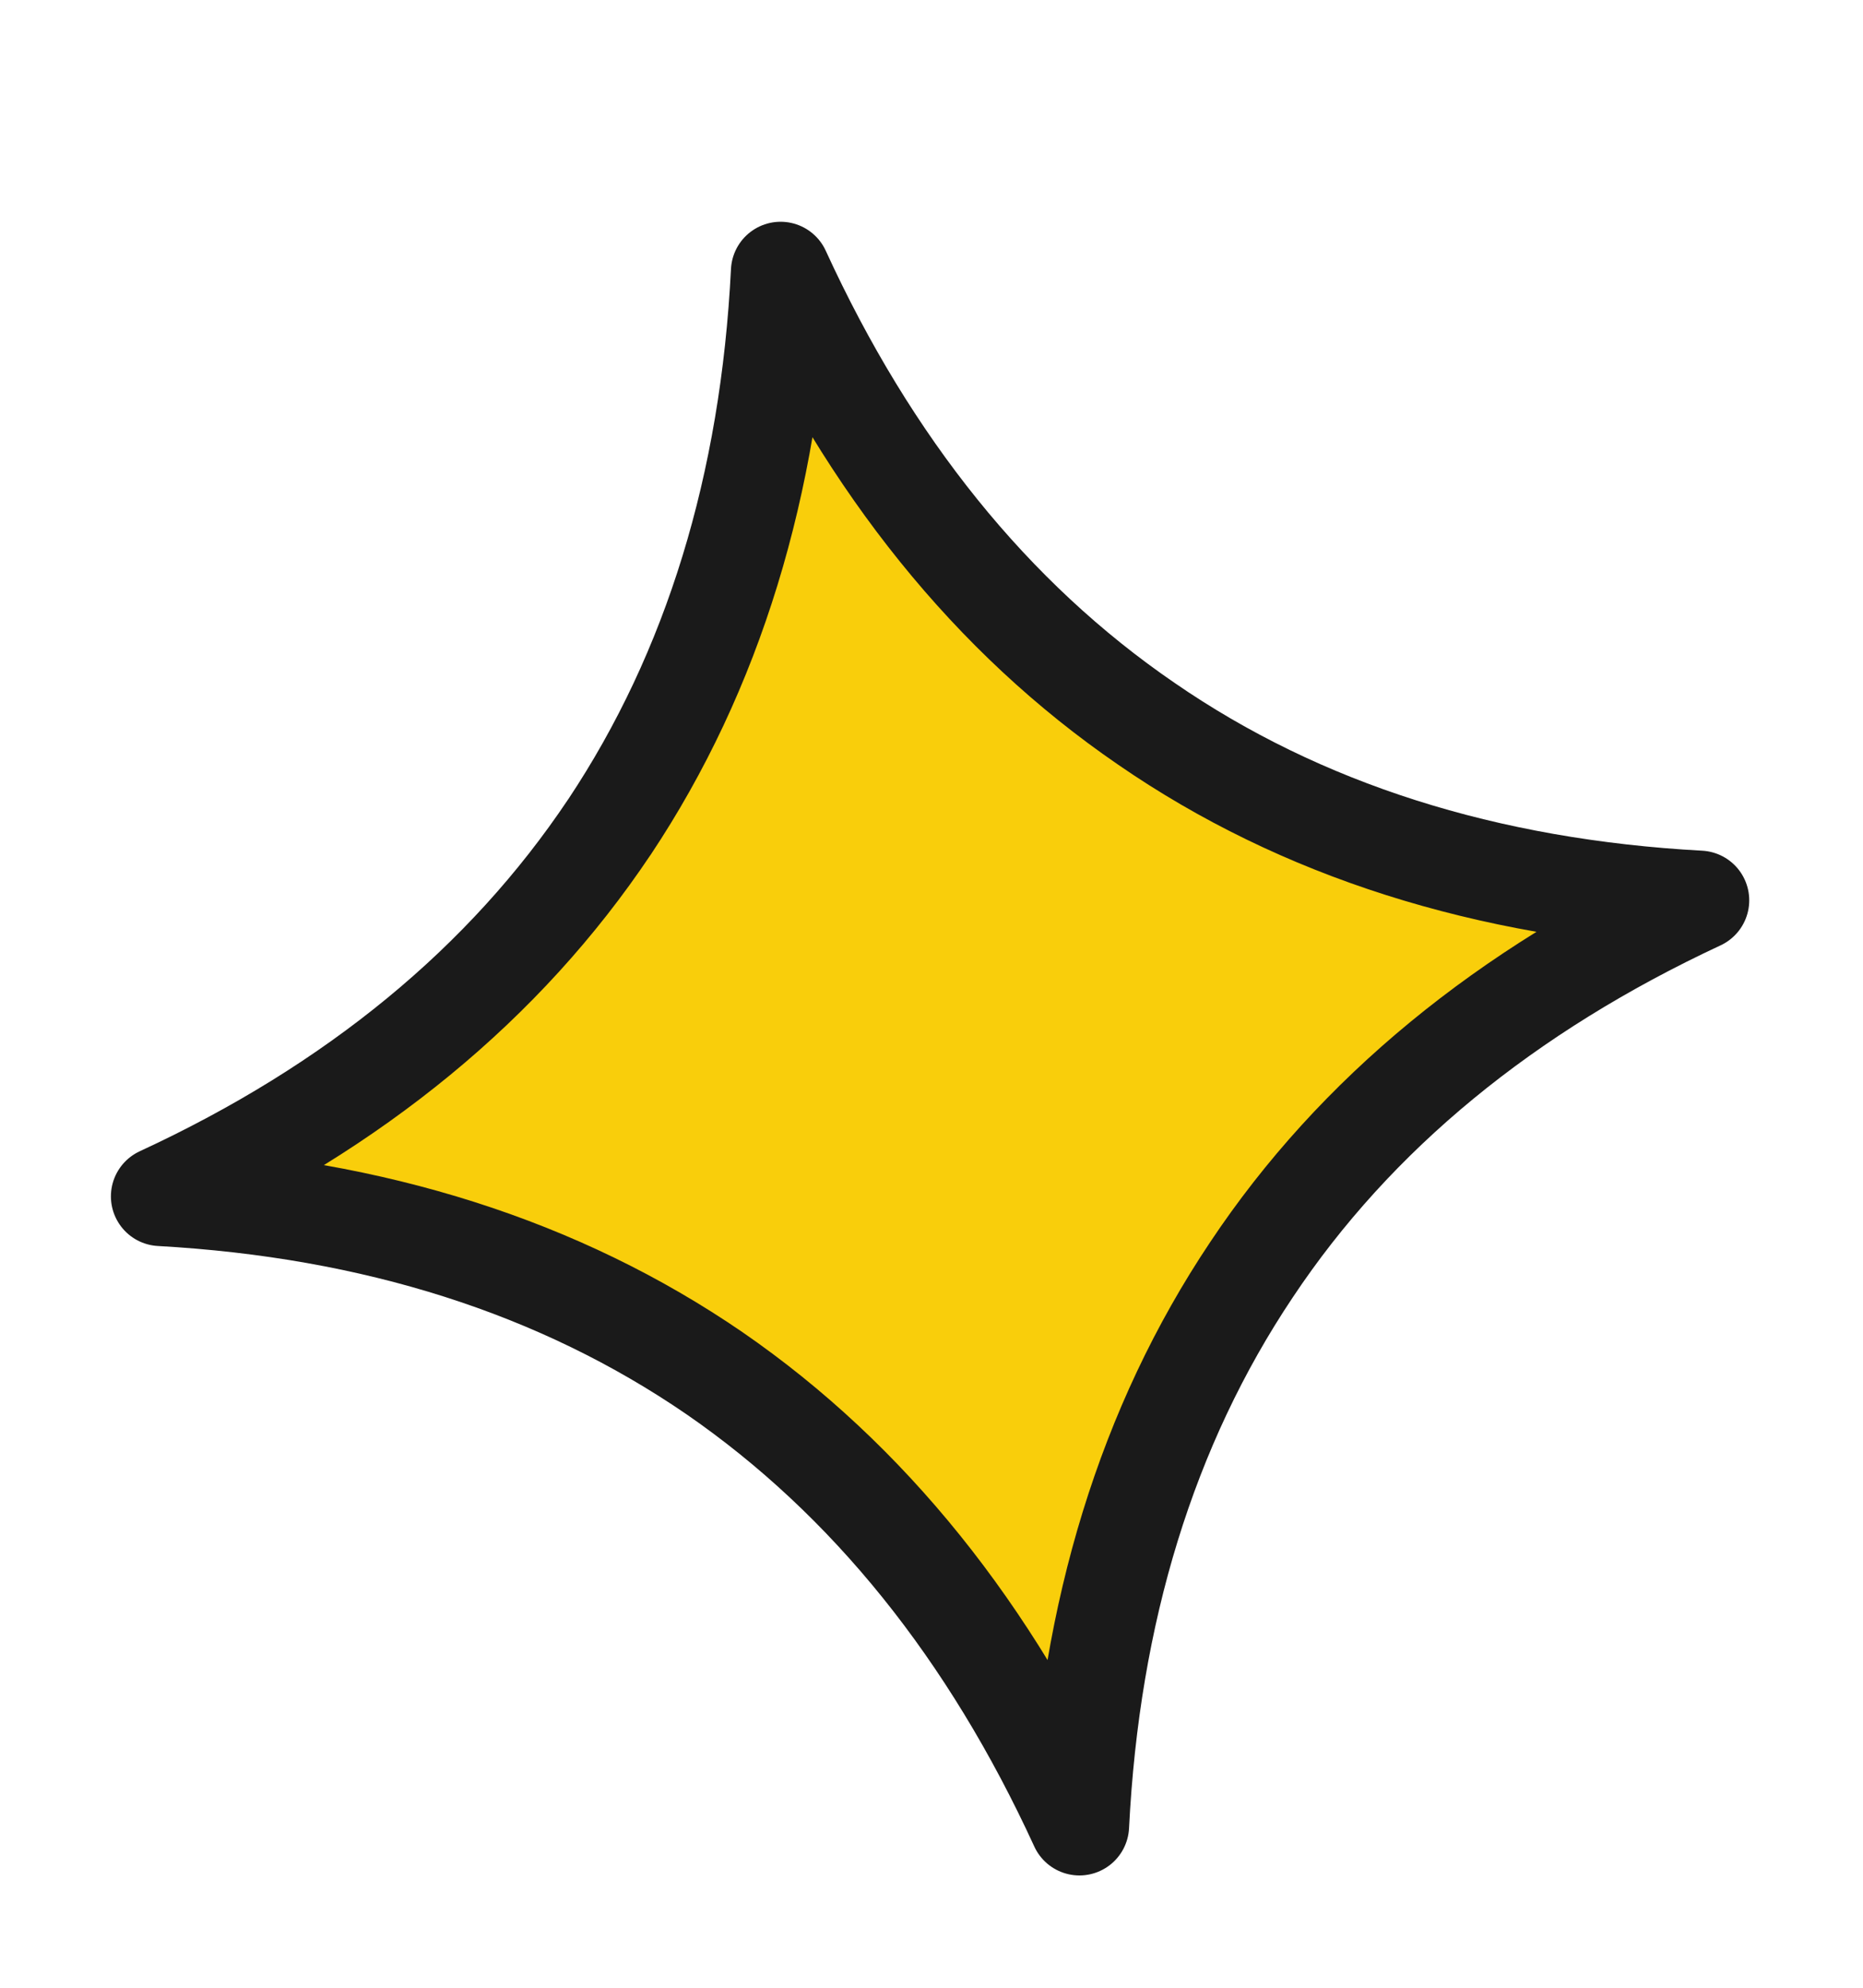 <svg width="15" height="16" viewBox="0 0 15 16" fill="none" xmlns="http://www.w3.org/2000/svg">
<path d="M4.906 6.658L4.907 6.657C5.743 5.401 6.199 3.901 6.285 2.185C7.001 3.747 7.982 4.971 9.23 5.826C10.473 6.683 11.968 7.154 13.684 7.247C12.126 7.973 10.913 8.964 10.076 10.221C9.234 11.479 8.777 12.979 8.691 14.696C7.974 13.134 6.995 11.91 5.752 11.053L5.752 11.053C4.503 10.197 3.013 9.726 1.293 9.63C2.856 8.907 4.065 7.915 4.906 6.658Z" fill="#F9CE0B" stroke="#1A1A1A" stroke-width="0.8" stroke-linejoin="round"/>
</svg>

